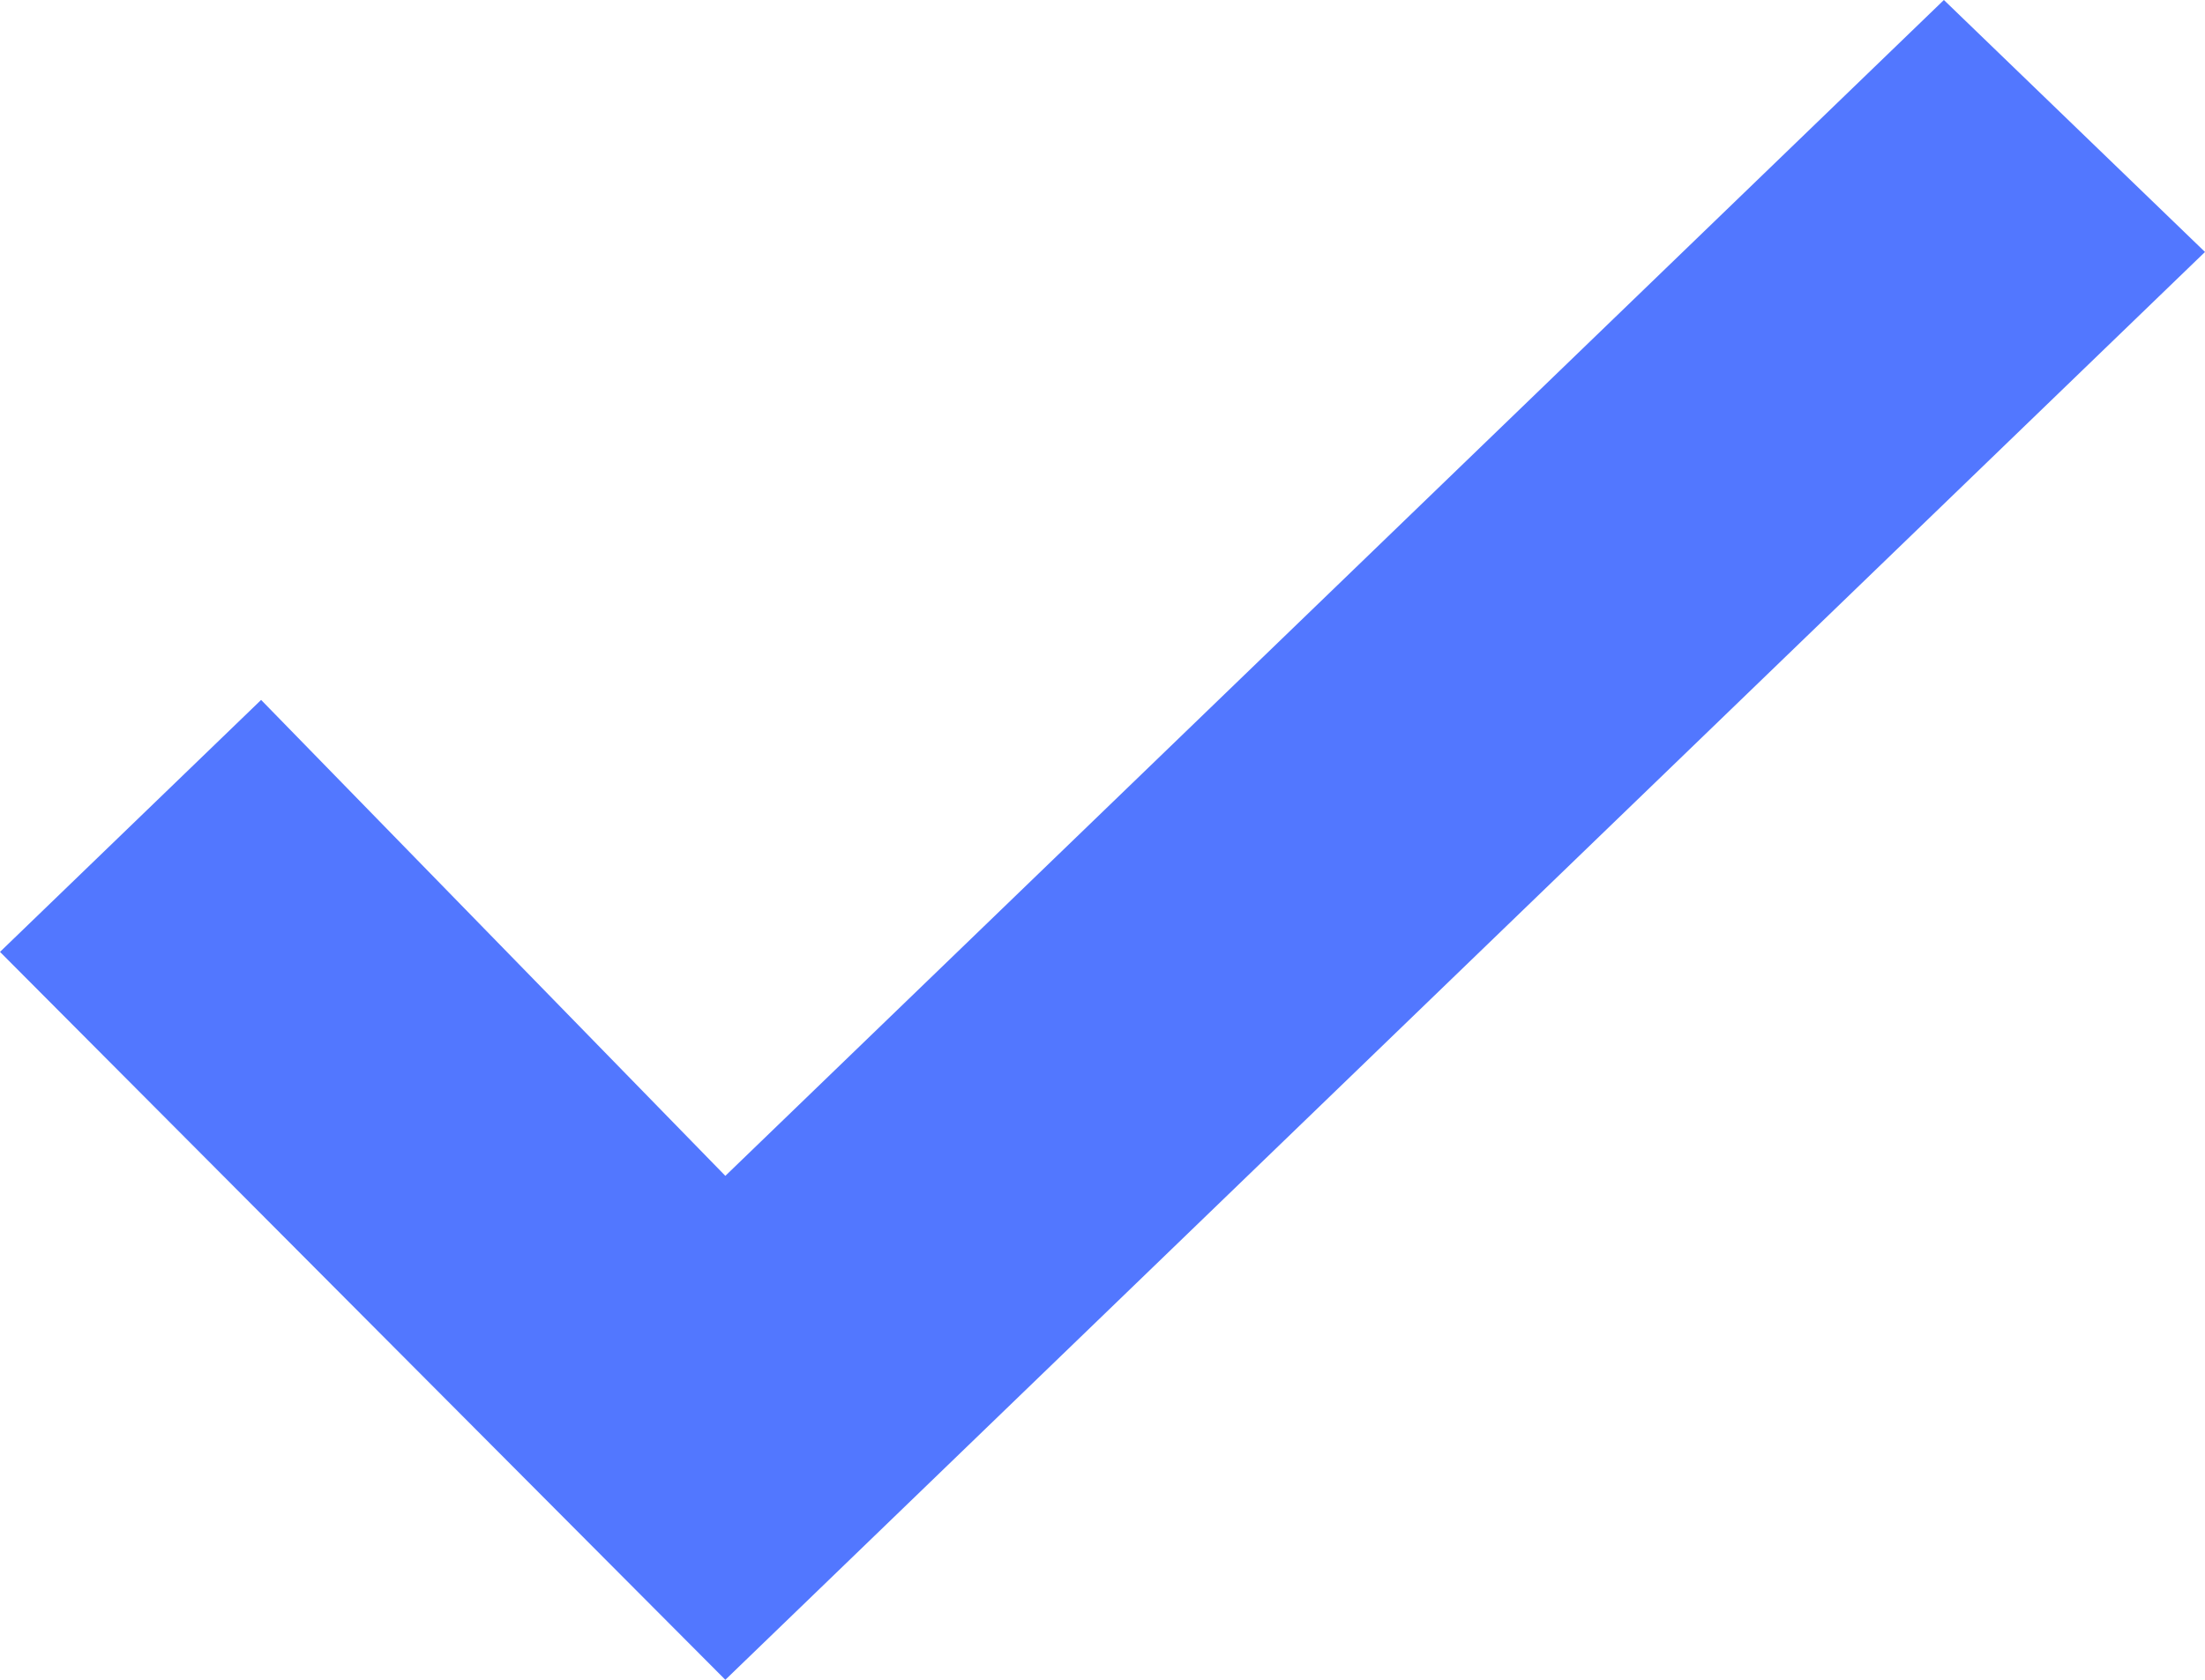 <?xml version="1.0" encoding="UTF-8"?> <svg xmlns="http://www.w3.org/2000/svg" width="84" height="64" viewBox="0 0 84 64" fill="none"> <path d="M27.632 44.8L74.053 0L84 9.6L27.632 64L0 36.267L9.947 26.667L27.632 44.8Z" fill="#5277FF"></path> </svg> 